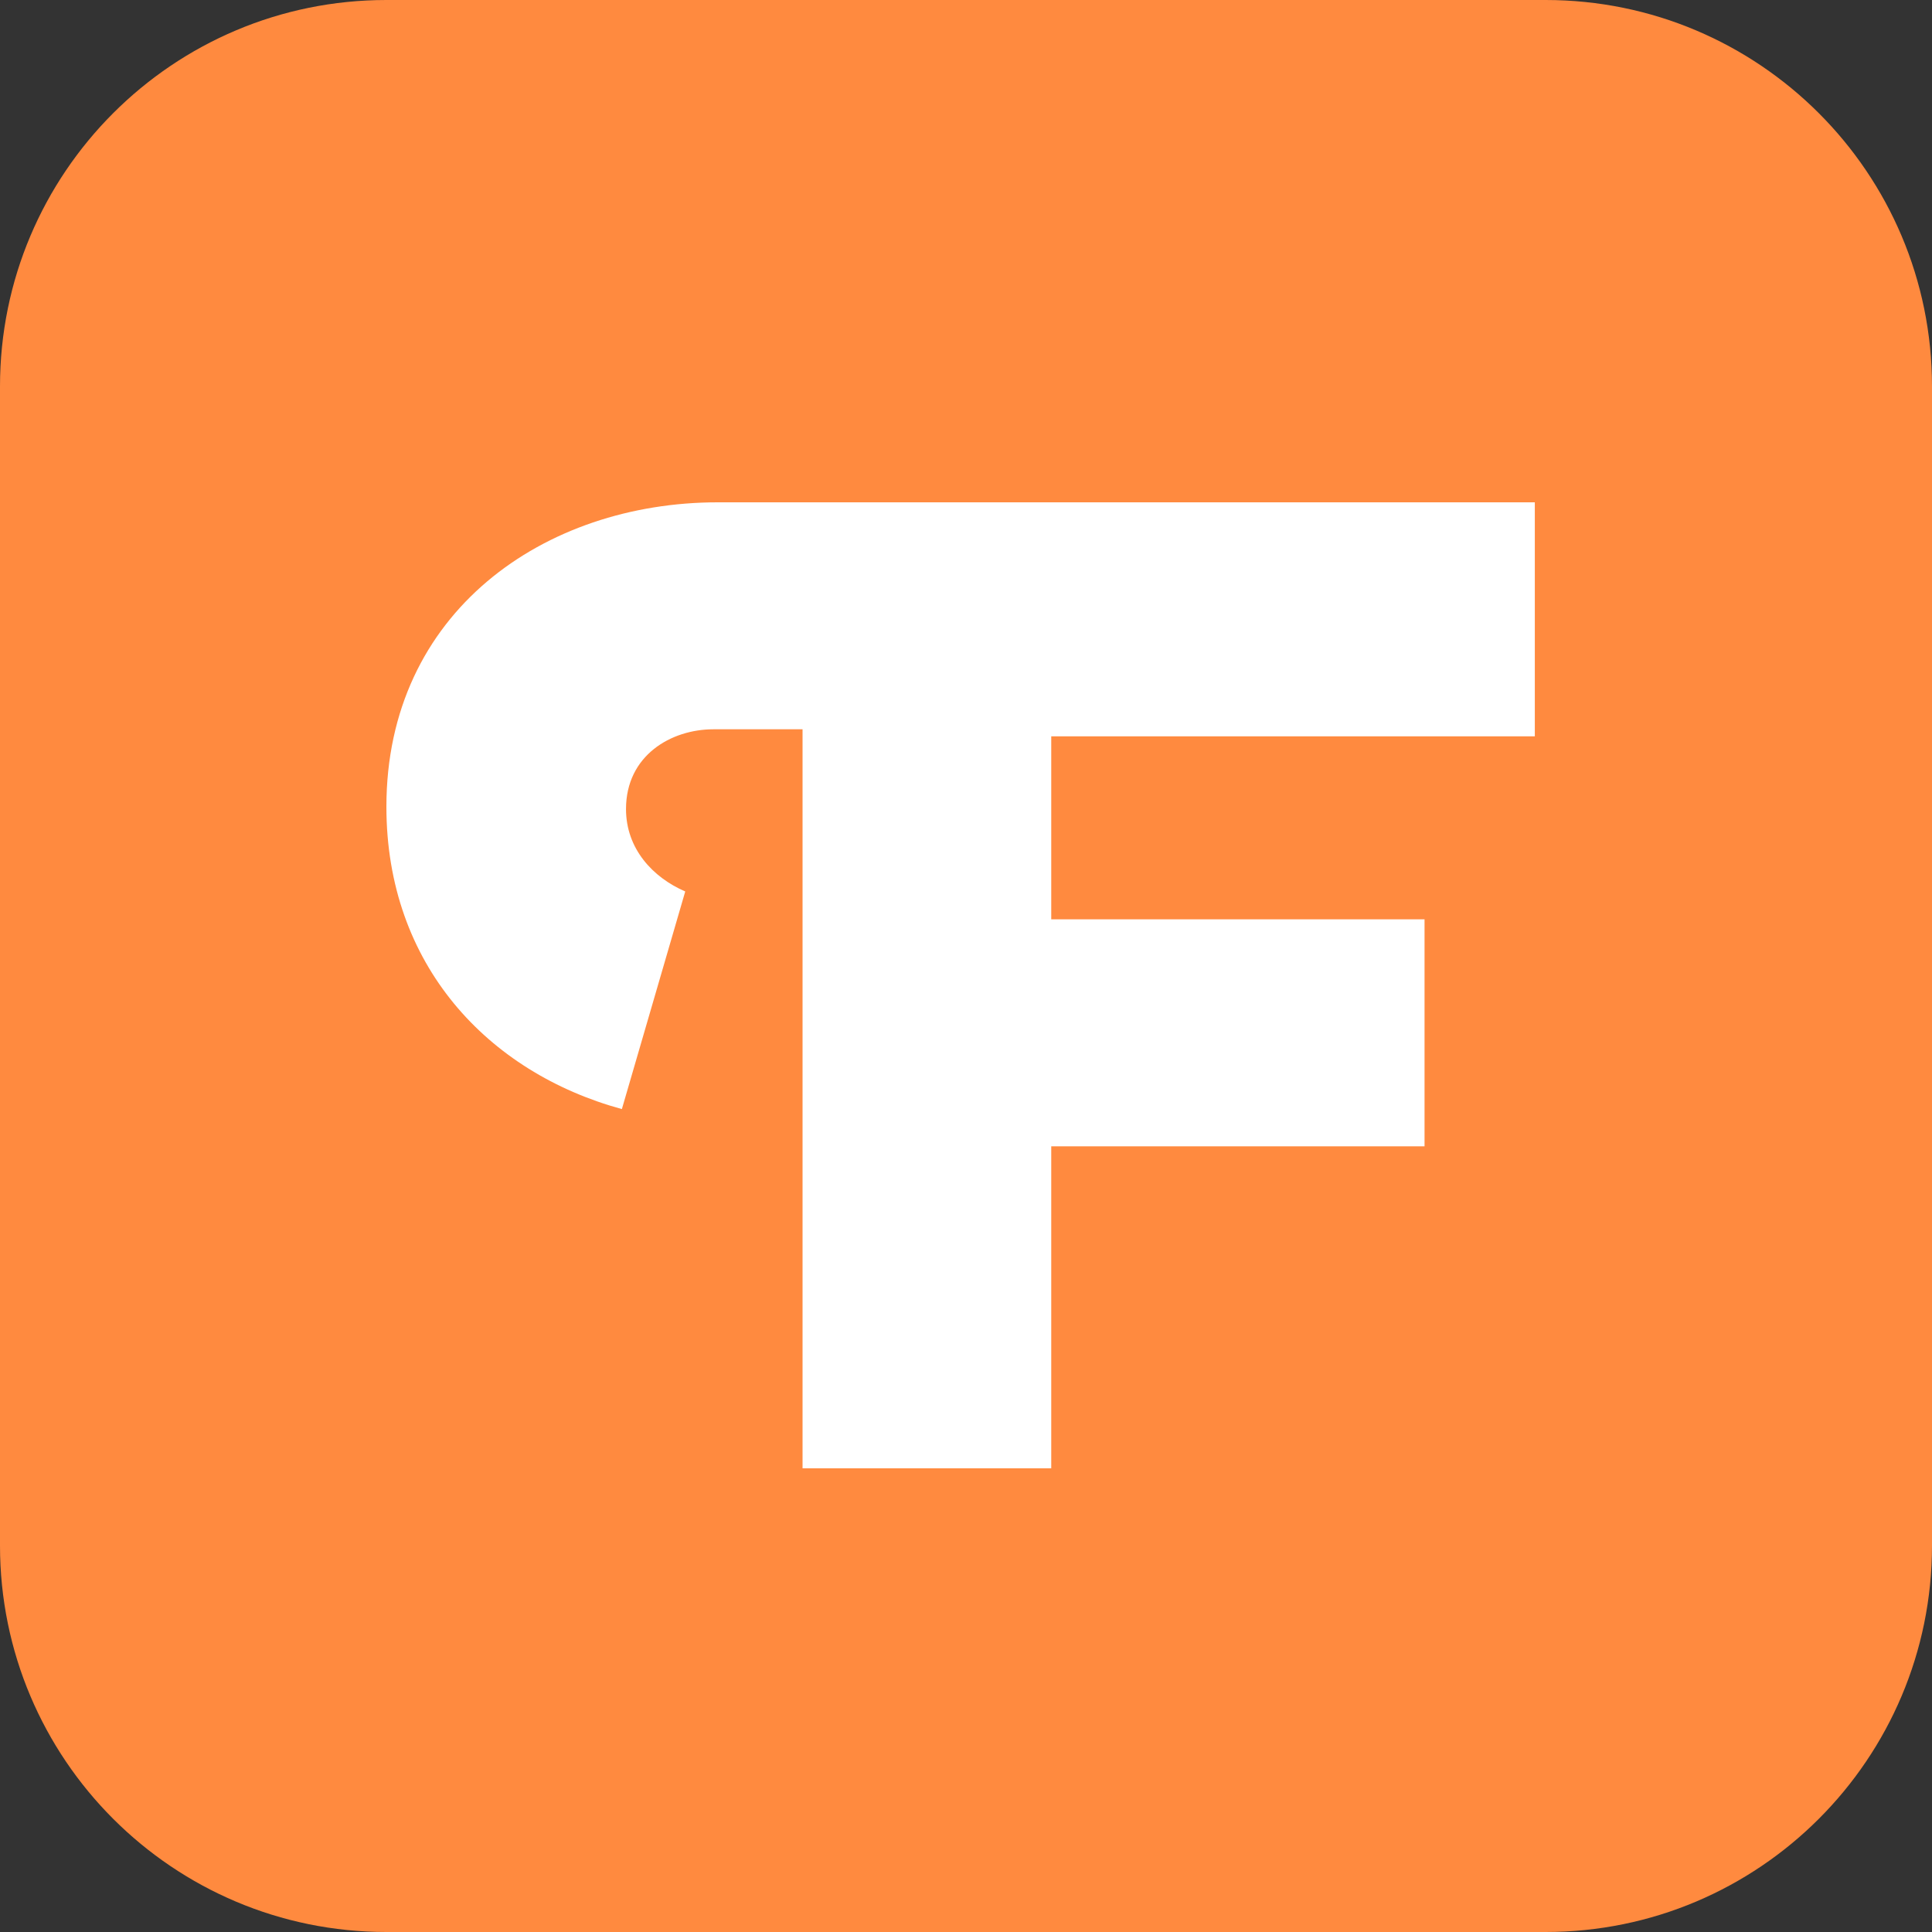 <?xml version="1.0" encoding="UTF-8"?> <svg xmlns="http://www.w3.org/2000/svg" width="50" height="50" viewBox="0 0 50 50" fill="none"><rect x="0" y="0" width="50" height="50" fill="#333333" stroke="none"/><g clip-path="url(#clip0_1219_250)"><path d="M40 0H10C4.477 0 0 4.477 0 10V40C0 45.523 4.477 50 10 50H40C45.523 50 50 45.523 50 40V10C50 4.477 45.523 0 40 0Z" fill="#FF8A3F"></path><path d="M39.721 19.056V13H18.576C14.091 13 10 15.838 10 20.878C10 24.969 12.626 27.754 16.094 28.703L17.734 23.071C16.891 22.707 16.201 21.963 16.201 20.939C16.201 19.55 17.369 18.874 18.462 18.874H20.77V38H27.206V29.667H36.867V23.792H27.206V19.056H39.706H39.721Z" fill="white"></path></g><defs><clipPath id="clip0_1219_250"><rect width="50" height="50" fill="white"></rect></clipPath></defs></svg> 
